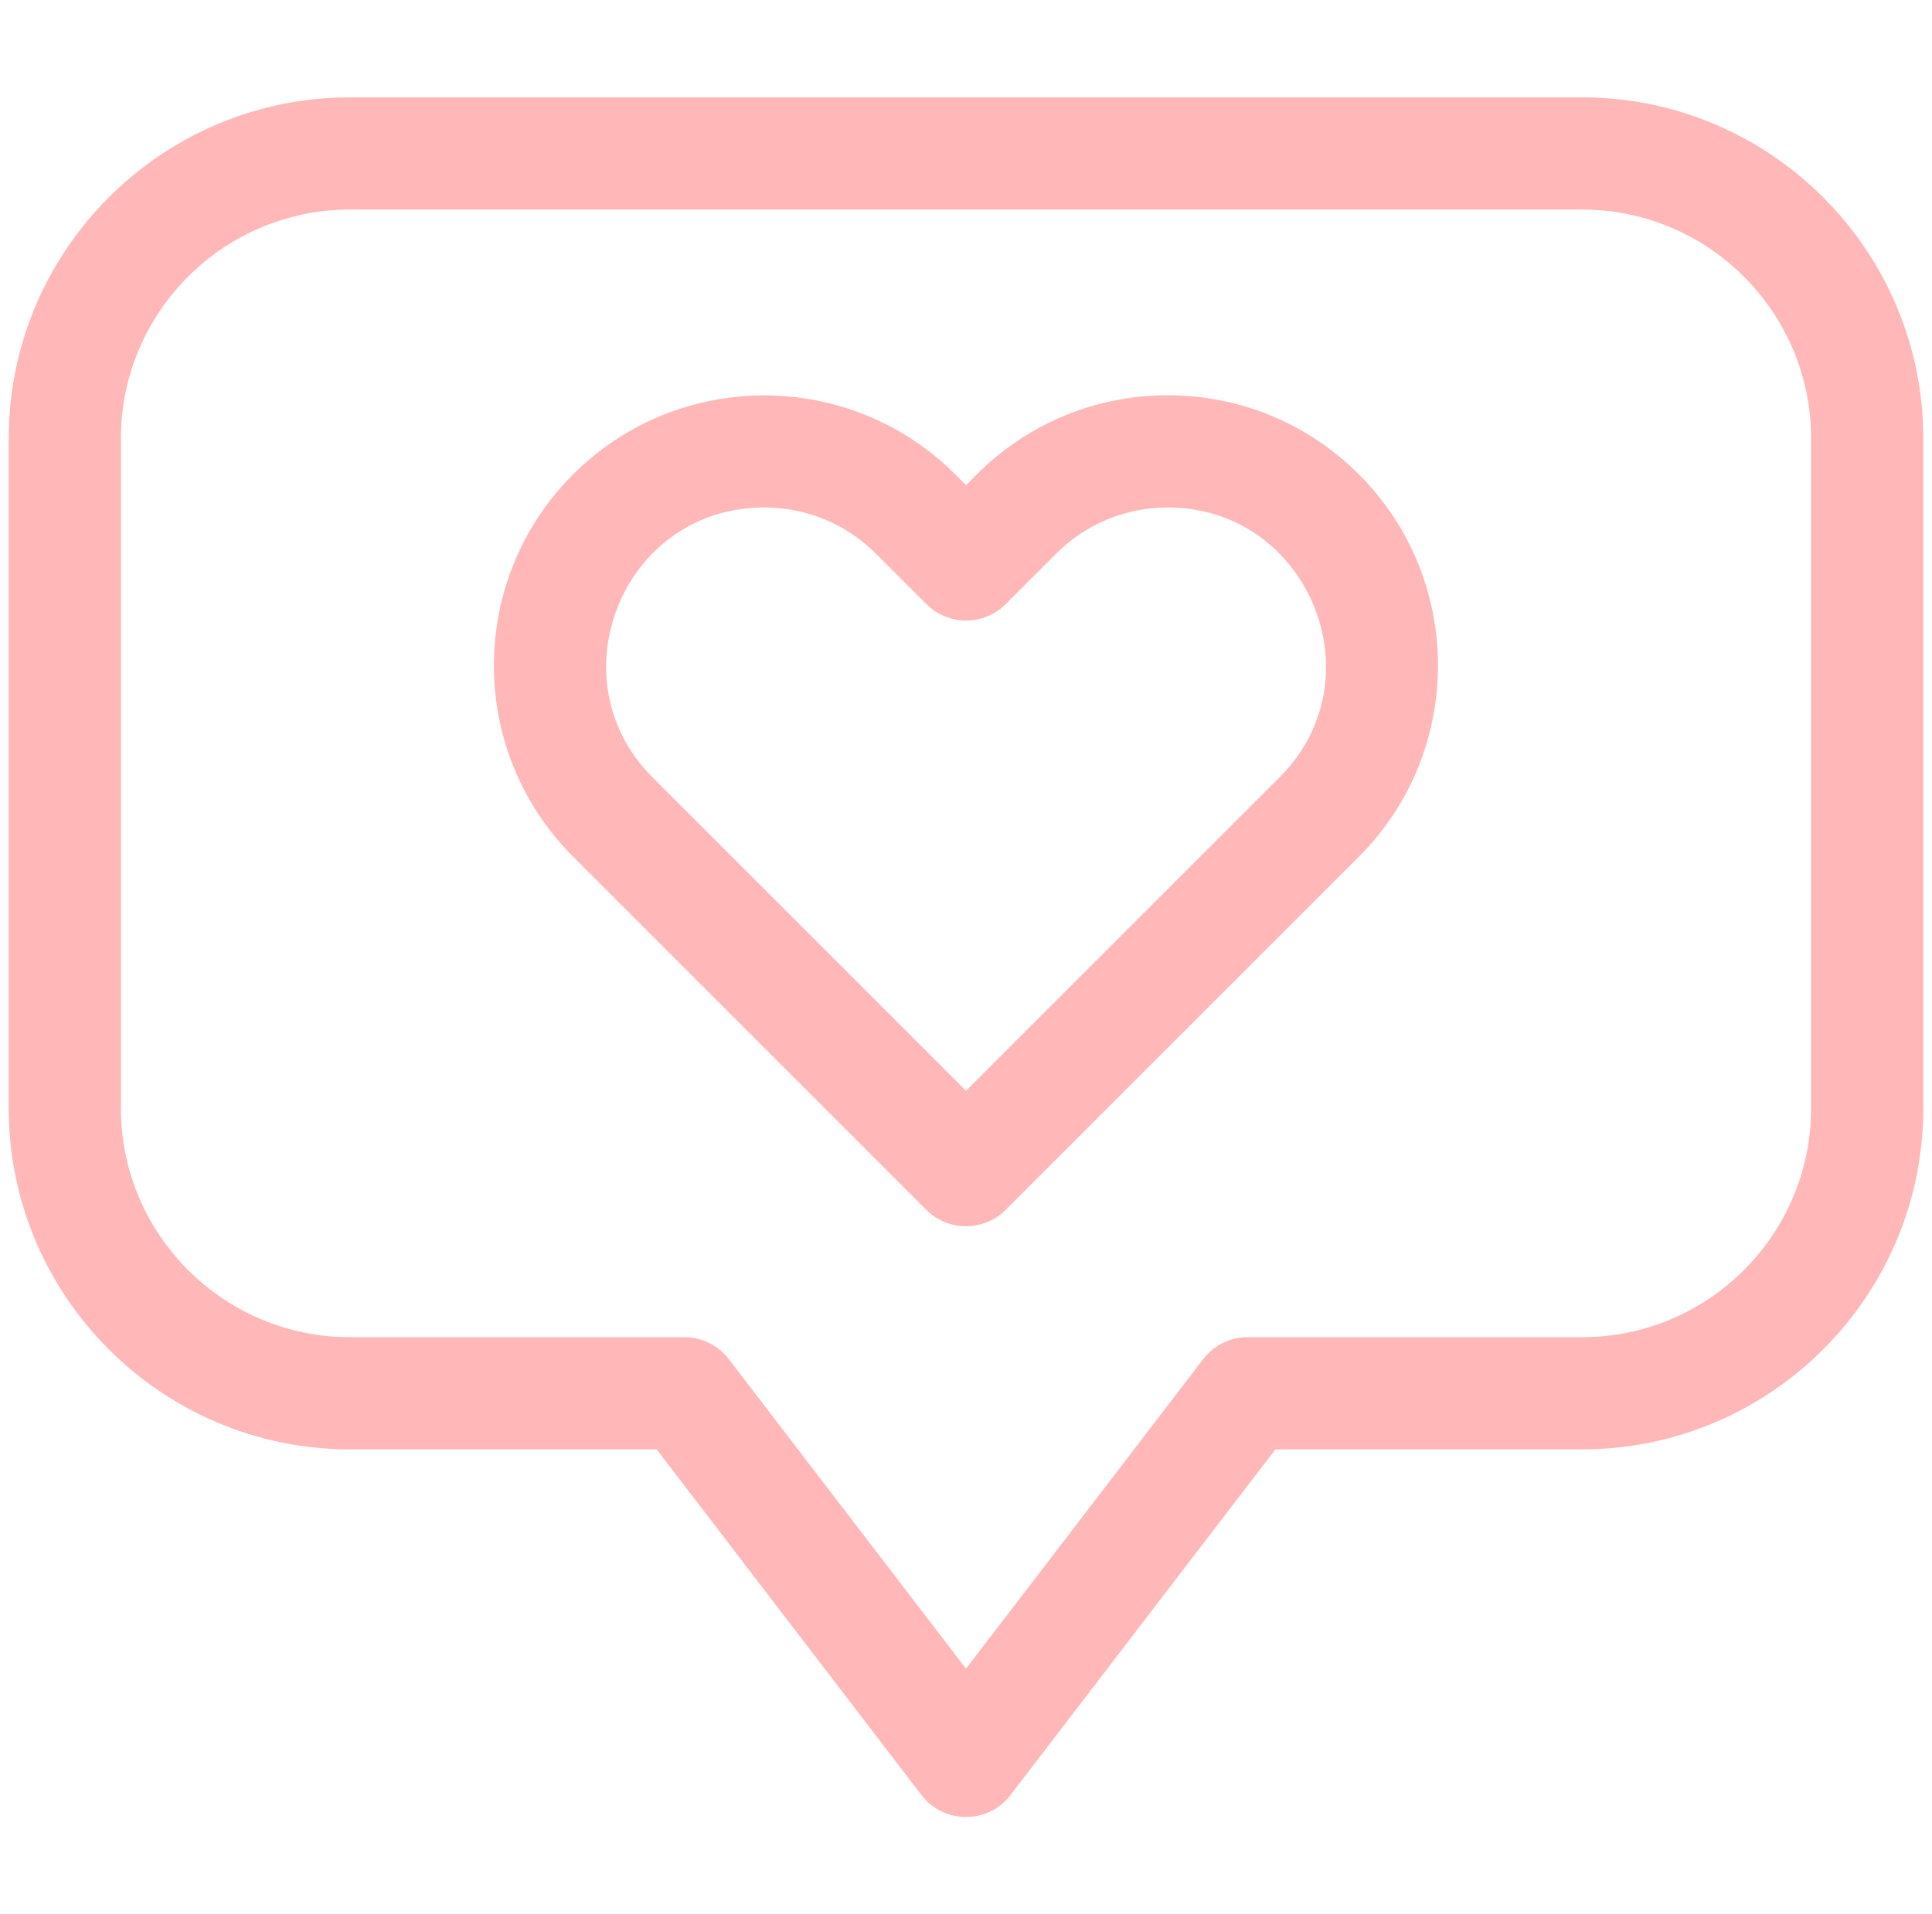 <svg width="111" height="110" viewBox="0 0 111 110" fill="none" xmlns="http://www.w3.org/2000/svg">
<g clip-path="url(#clip0_1189_2707)">
<path d="M53.223 69.516C54.482 70.774 56.523 70.774 57.781 69.516L78.076 49.221C84.13 43.167 84.13 33.316 78.076 27.262C75.142 24.329 71.243 22.714 67.095 22.714C62.947 22.714 59.047 24.33 56.115 27.263L55.502 27.876L54.886 27.261C48.833 21.207 38.982 21.206 32.926 27.262C26.858 33.33 26.857 43.152 32.927 49.221L53.223 69.516ZM43.907 29.158C46.333 29.158 48.614 30.103 50.329 31.818L53.224 34.712C54.481 35.97 56.523 35.971 57.782 34.712L60.673 31.82C62.388 30.104 64.669 29.159 67.095 29.159C75.126 29.159 79.244 38.938 73.518 44.664L55.502 62.679L37.485 44.664C31.819 38.999 35.78 29.158 43.907 29.158Z" fill="#FFB7B7"/>
<path d="M20.105 83.28H37.725L52.942 103.143C54.231 104.826 56.77 104.825 58.058 103.143L73.275 83.28H90.895C101.705 83.28 110.5 74.485 110.5 63.675V25.2C110.5 14.39 101.705 5.595 90.895 5.595H20.105C9.295 5.595 0.5 14.39 0.5 25.2V63.675C0.5 74.486 9.295 83.28 20.105 83.28ZM6.945 25.2C6.945 17.944 12.849 12.04 20.105 12.04H90.895C98.151 12.04 104.055 17.944 104.055 25.2V63.675C104.055 70.931 98.151 76.835 90.895 76.835H71.684C70.681 76.835 69.736 77.302 69.126 78.098L55.5 95.884L41.874 78.098C41.264 77.302 40.319 76.835 39.316 76.835H20.105C12.849 76.835 6.945 70.931 6.945 63.675V25.2Z" fill="#FFB7B7"/>
</g>
<defs>
<clipPath id="clip0_1189_2707">
<rect width="110" height="110" fill="white" transform="translate(0.5)"/>
</clipPath>
</defs>
</svg>
